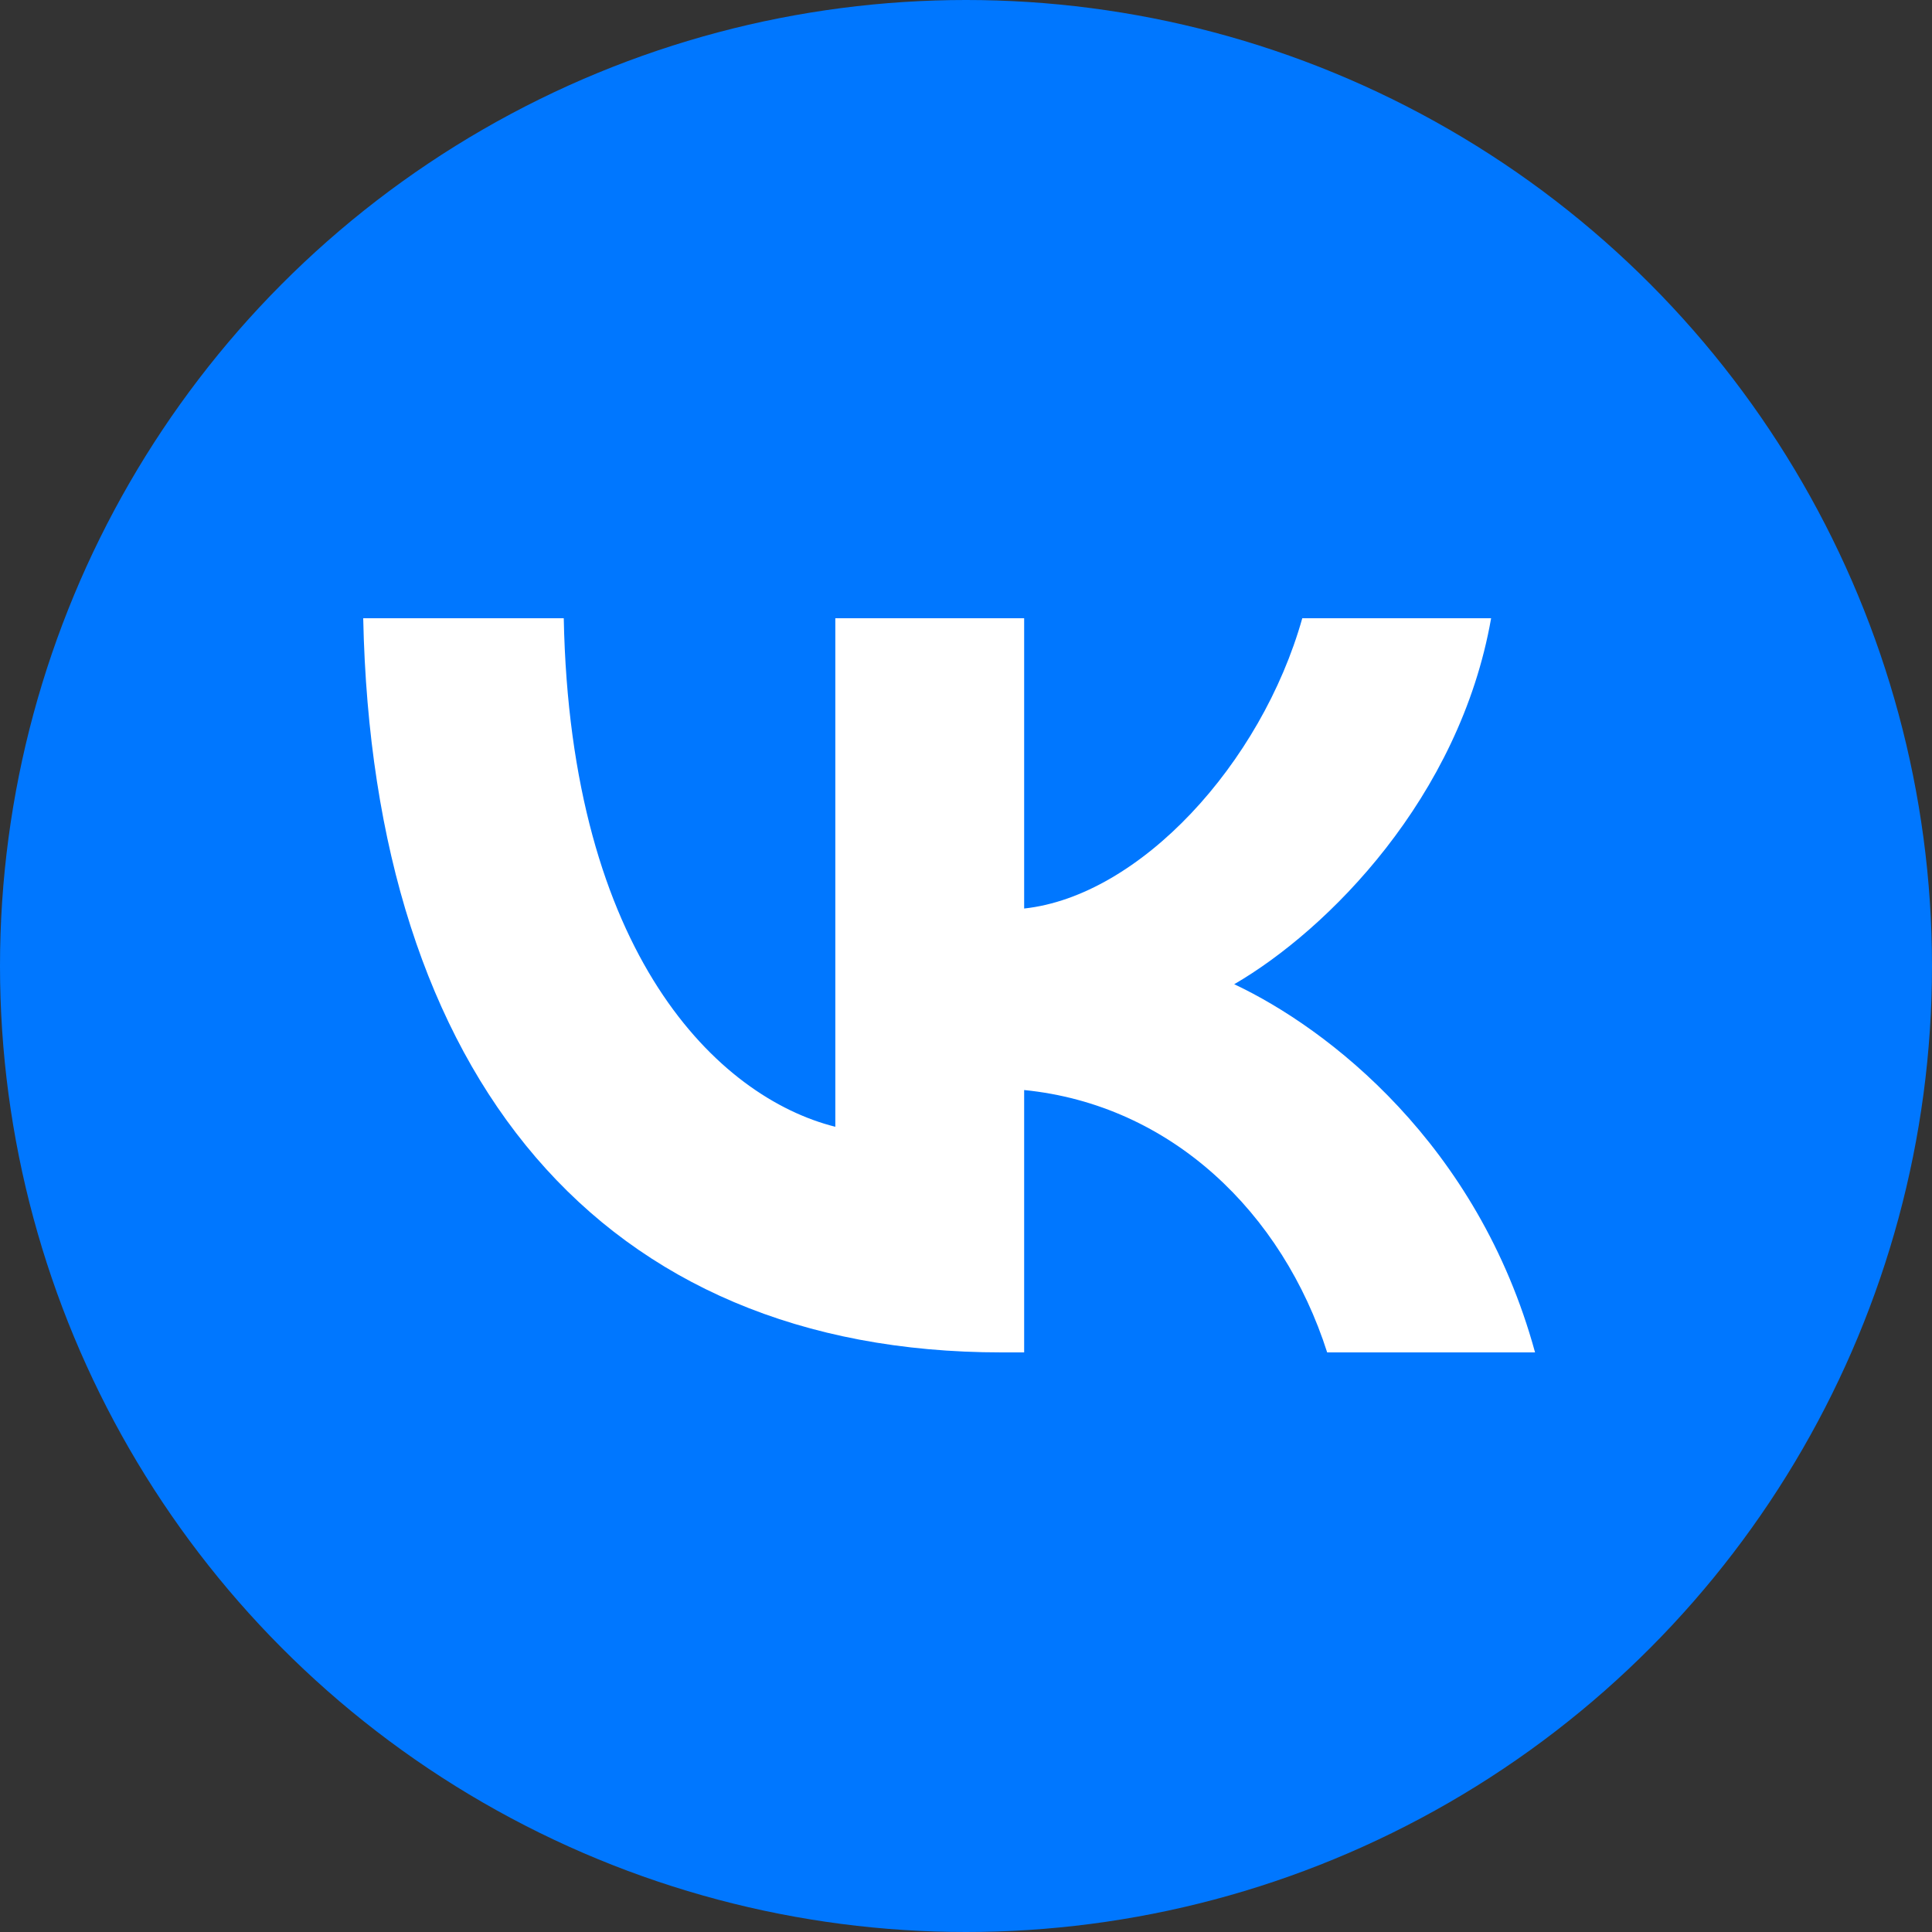 <?xml version="1.0" encoding="UTF-8"?>
<svg width="100px" height="100px" viewBox="0 0 100 100" version="1.1" xmlns="http://www.w3.org/2000/svg" xmlns:xlink="http://www.w3.org/1999/xlink">
    <rect x="0" y="0" width="100" height="100" fill="#333333" stroke="none"/>
    <title>Group 14</title>
    <g id="Page-1" stroke="none" stroke-width="1" fill="none" fill-rule="evenodd">
        <g id="Group-14">
            <circle id="Oval" fill="#0077FF" cx="50" cy="50" r="50"></circle>
            <path d="M51.836,70 C31.112,70 19.293,55.736 18.8,32 L29.18,32 C29.521,49.421 37.174,56.801 43.236,58.322 L43.236,32 L53.01,32 L53.01,47.025 C58.996,46.378 65.284,39.532 67.406,32 L77.18,32 C75.551,41.281 68.732,48.128 63.883,50.943 C68.732,53.225 76.499,59.197 79.454,70 L68.694,70 C66.383,62.773 60.625,57.181 53.01,56.42 L53.01,70 L51.836,70 Z" id="Path" fill="#FFFFFF" fill-rule="nonzero"></path>
        </g>
    </g>
</svg>